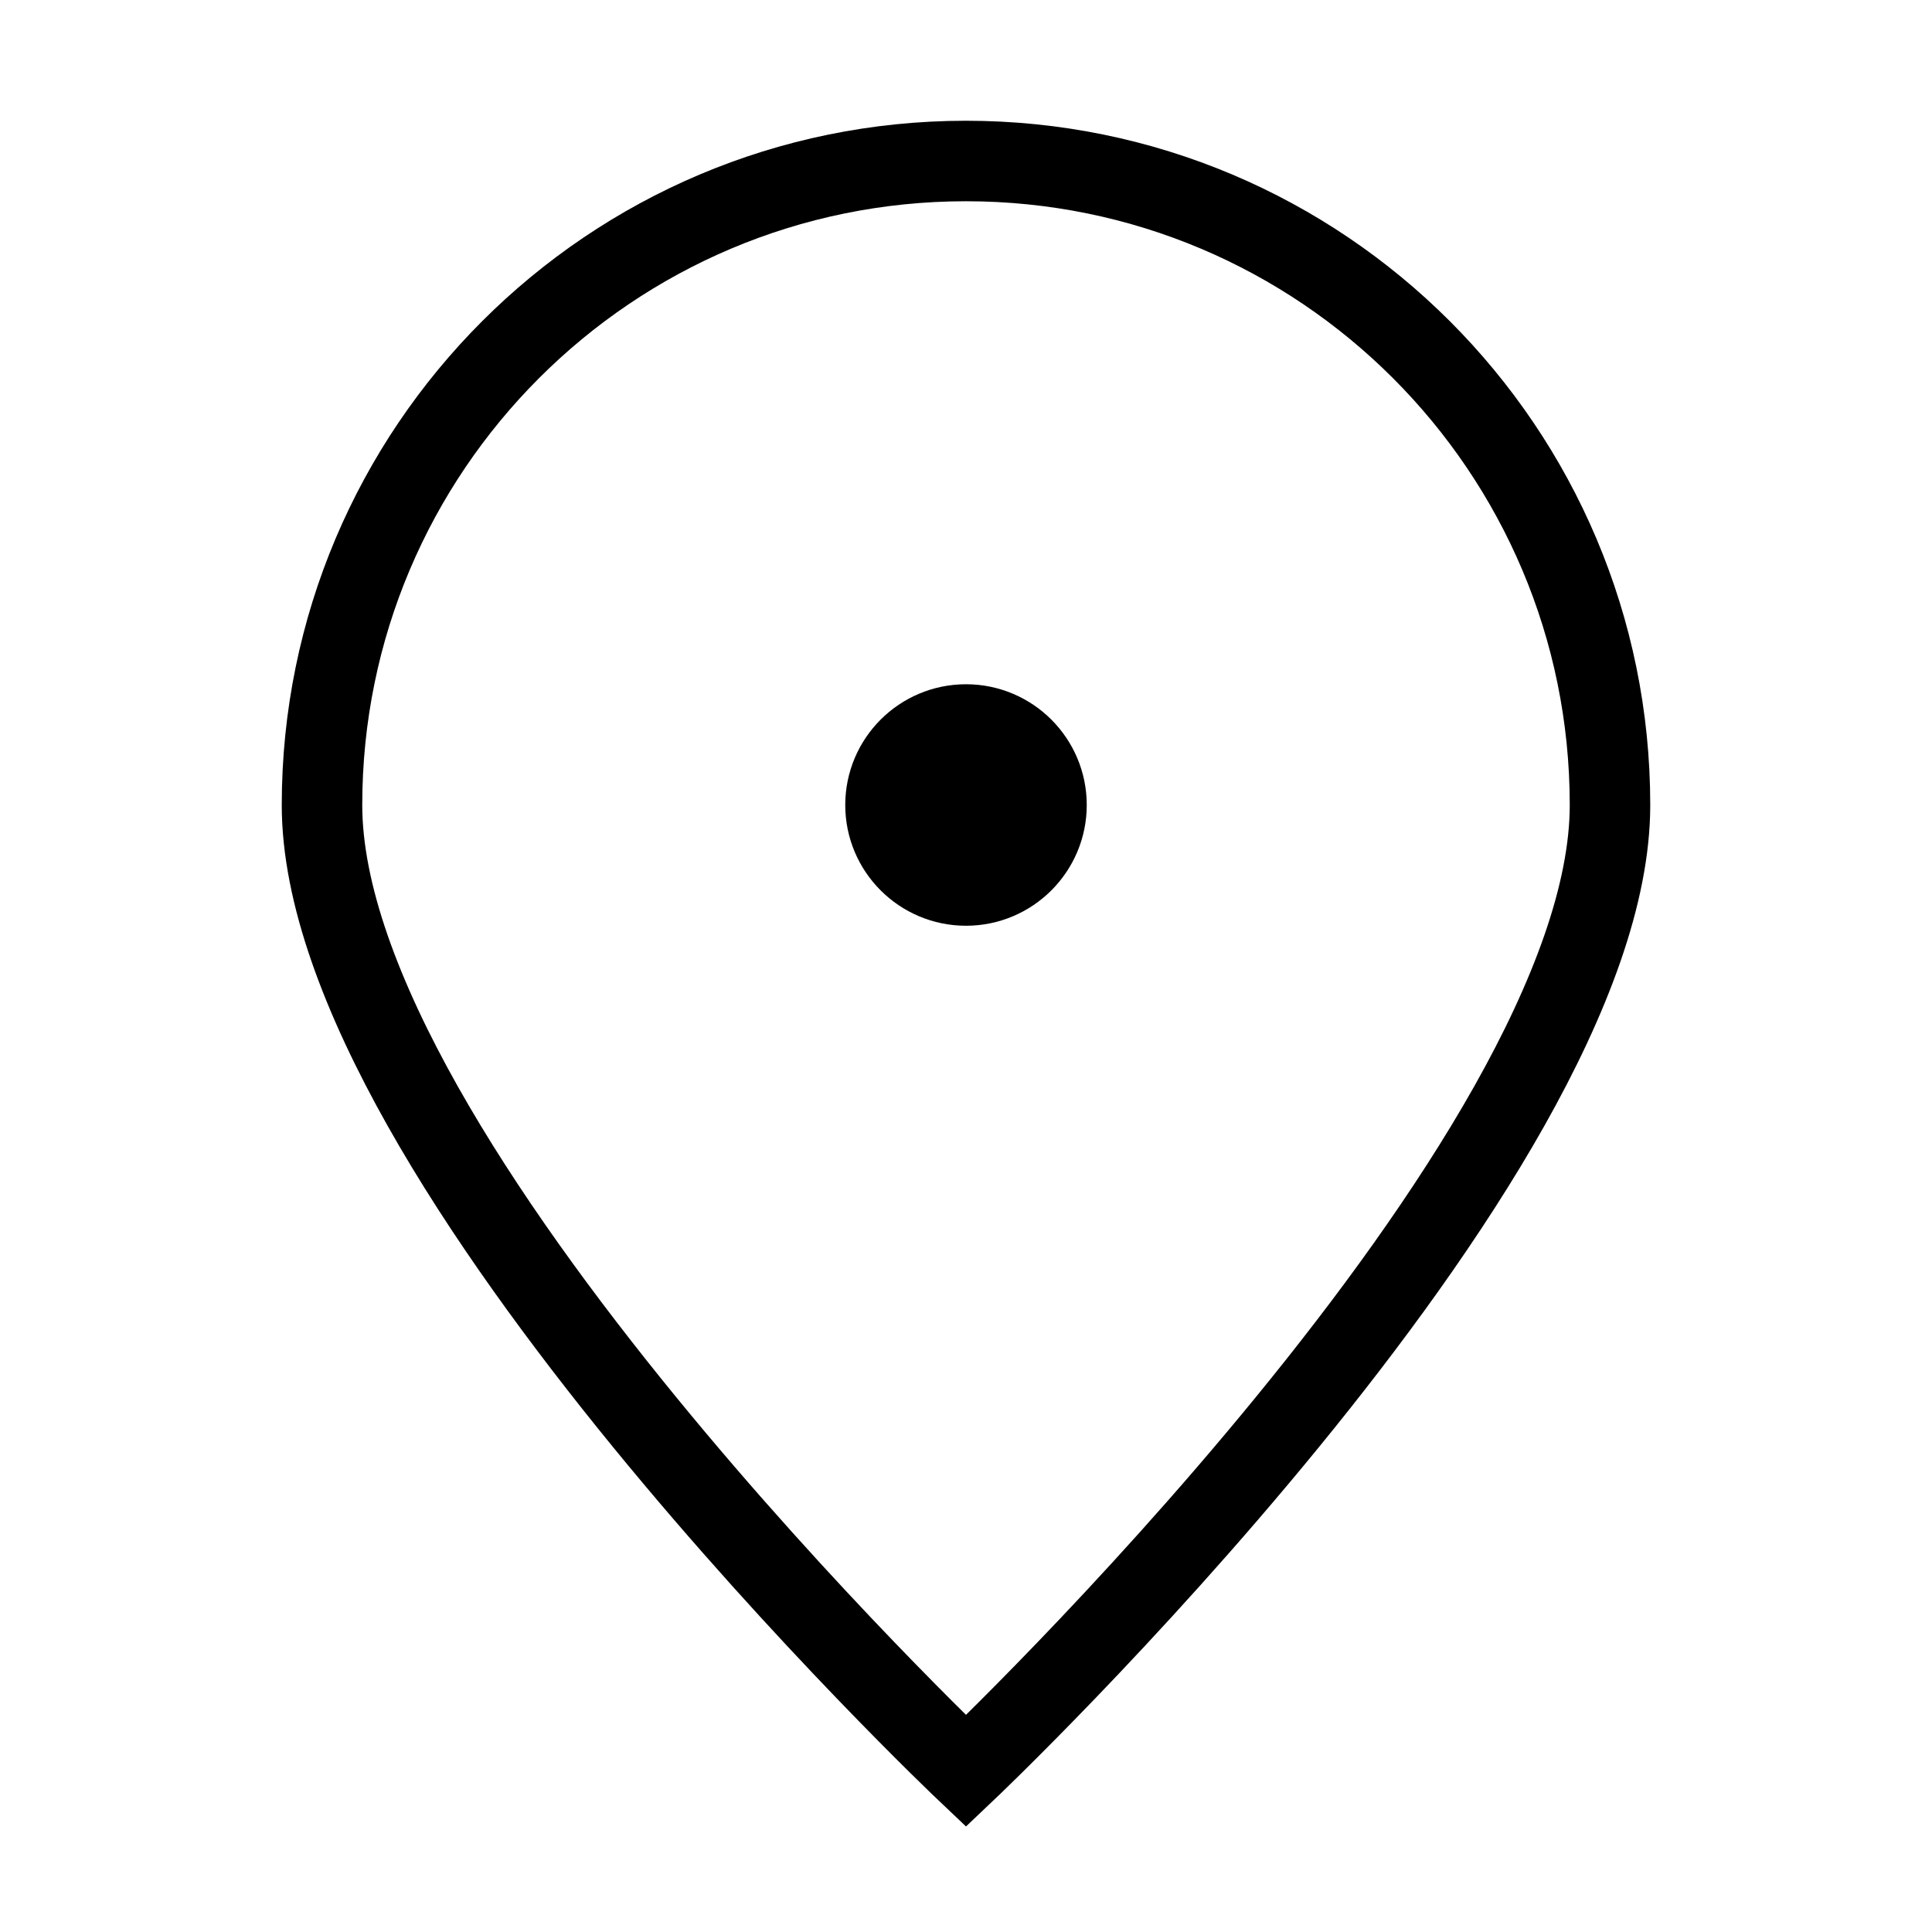 <?xml version="1.0" encoding="UTF-8"?><svg width="52px" height="52px" stroke-width="1" viewBox="0 0 24 24" fill="none" xmlns="http://www.w3.org/2000/svg" color="#000000"><path d="M20 10C20 14.418 12 22 12 22C12 22 4 14.418 4 10C4 5.582 7.582 2 12 2C16.418 2 20 5.582 20 10Z" stroke="#000000" stroke-width="1"></path><path d="M12 11C12.552 11 13 10.552 13 10C13 9.448 12.552 9 12 9C11.448 9 11 9.448 11 10C11 10.552 11.448 11 12 11Z" fill="#000000" stroke="#000000" stroke-width="1" stroke-linecap="round" stroke-linejoin="round"></path></svg>